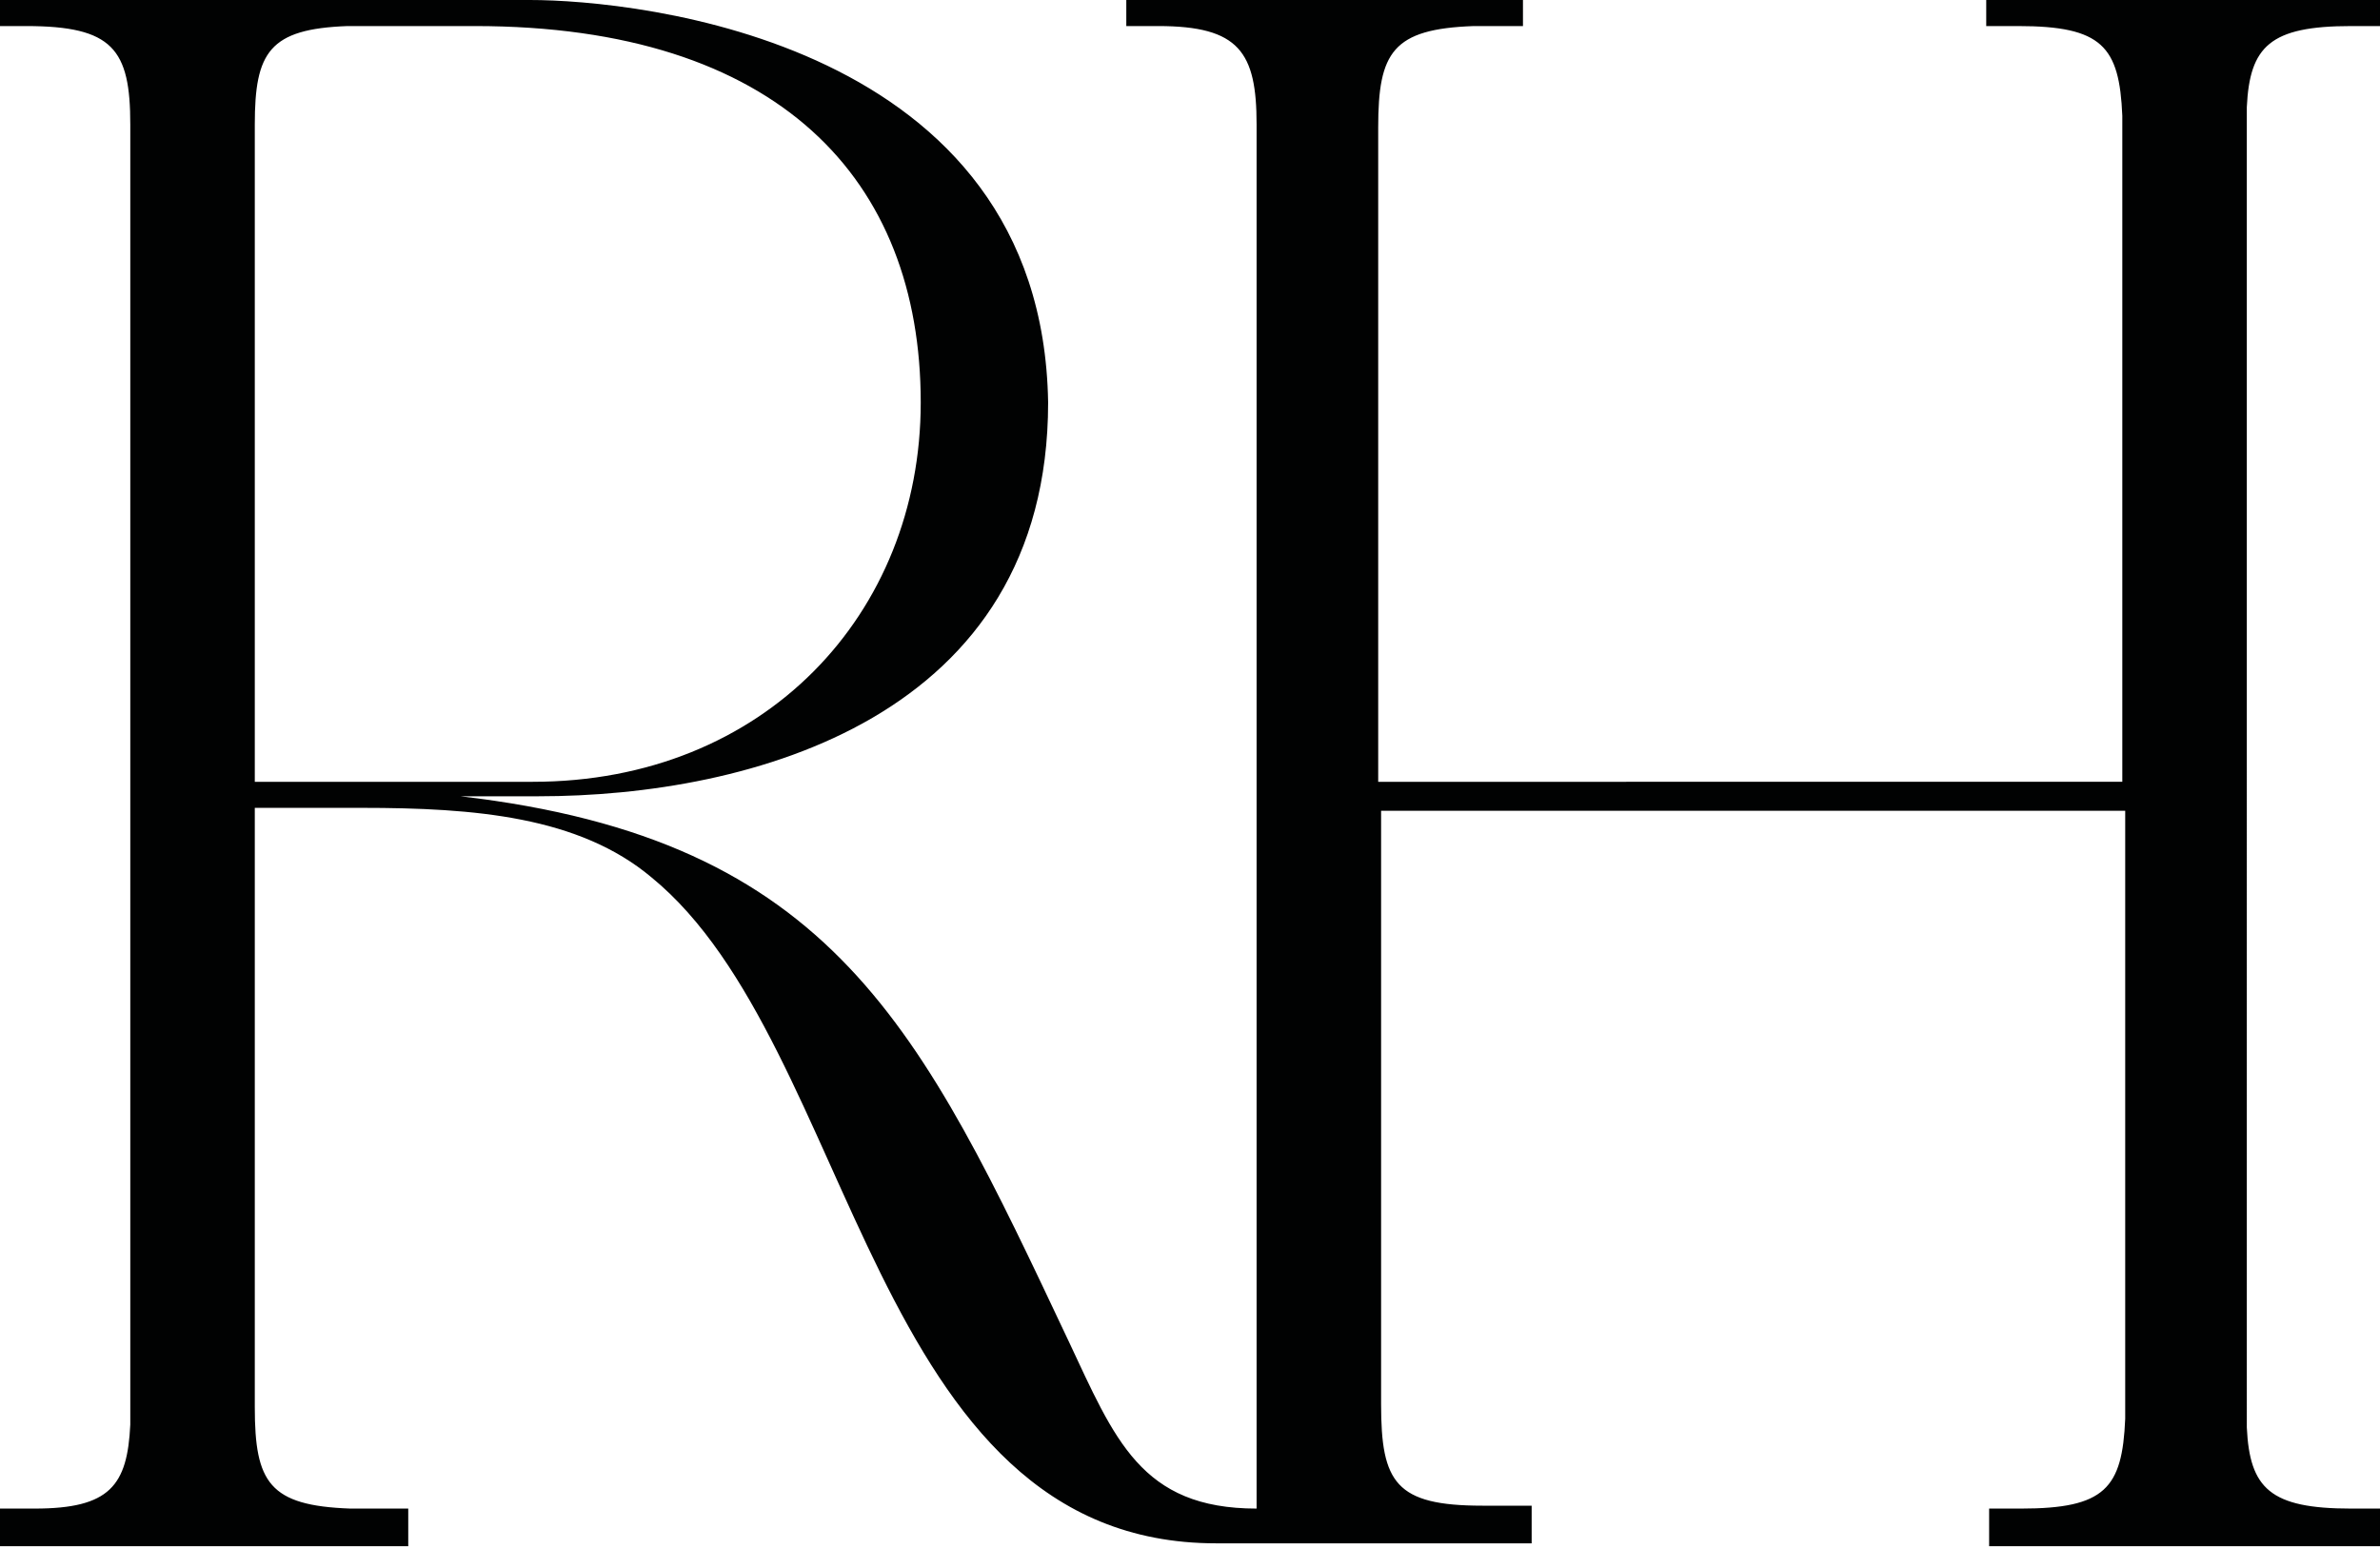<svg version="1.1" id="Layer_1" xmlns="http://www.w3.org/2000/svg" xmlns:xlink="http://www.w3.org/1999/xlink" x="0px" y="0px" viewBox="0 0 82.2 53.5" style="enable-background:new 0 0 82.2 53.5;" xml:space="preserve">
 <style type="text/css">
  .st0{fill:#010202;}
 </style>
 <desc>
  Created with Sketch.
 </desc>
 <g id="Page-1">
  <g id="Group" transform="translate(0, 0.25)">
   <g id="Blk" transform="translate(0, 0.75)">
    <path id="Fill-3" class="st0" d="M8.8,26l0-22.7c0-2.5,0.5-3.3,3.2-3.4h2.4h2h0c10.5,0,15.4,5.3,15.4,13
				c0,7.3-5.4,13.1-13.4,13.1L8.8,26z M82.2-0.1V-1H68.6v0.9l1.1,0c2.9,0,3.5,0.7,3.6,3.1v23H47.6V3.4c0-2.6,0.5-3.4,3.3-3.5h1.7V-1
				h-7.5h-6.2v0.9v0c0,0,1.1,0,1.1,0c2.8,0,3.4,0.9,3.4,3.4v47.8c-4,0-4.9-2.4-6.5-5.8c-5.1-10.8-8.1-17.3-21-18.8h2.7
				c7.3,0,17.6-2.7,17.6-13.6C36,0.4,22-1,18.3-1C18.3-1,7.3-1,0-1v0.9v0c0,0,0.2,0,0.9,0c3,0,3.6,0.8,3.6,3.4v44.9
				c-0.1,2.1-0.7,2.9-3.3,2.9l-1.2,0v1.3h14.1v-1.3l-2,0c-2.8-0.1-3.3-0.9-3.3-3.5h0l0-20.7h3.7c3.9,0,7.5,0.3,10,2.4
				c7.1,5.8,7.5,23,19.5,23h10.9v-1.3h-1.7c-3,0-3.5-0.8-3.5-3.5V27h25.7v21c-0.1,2.4-0.7,3.1-3.6,3.1h-1.1v1.3h13.6v-1.3h-1.1
				c-2.8,0-3.5-0.7-3.6-2.8V2.7c0.1-2.1,0.8-2.8,3.6-2.8L82.2-0.1z">
    </path>
   </g>
  </g>
 </g>
</svg>